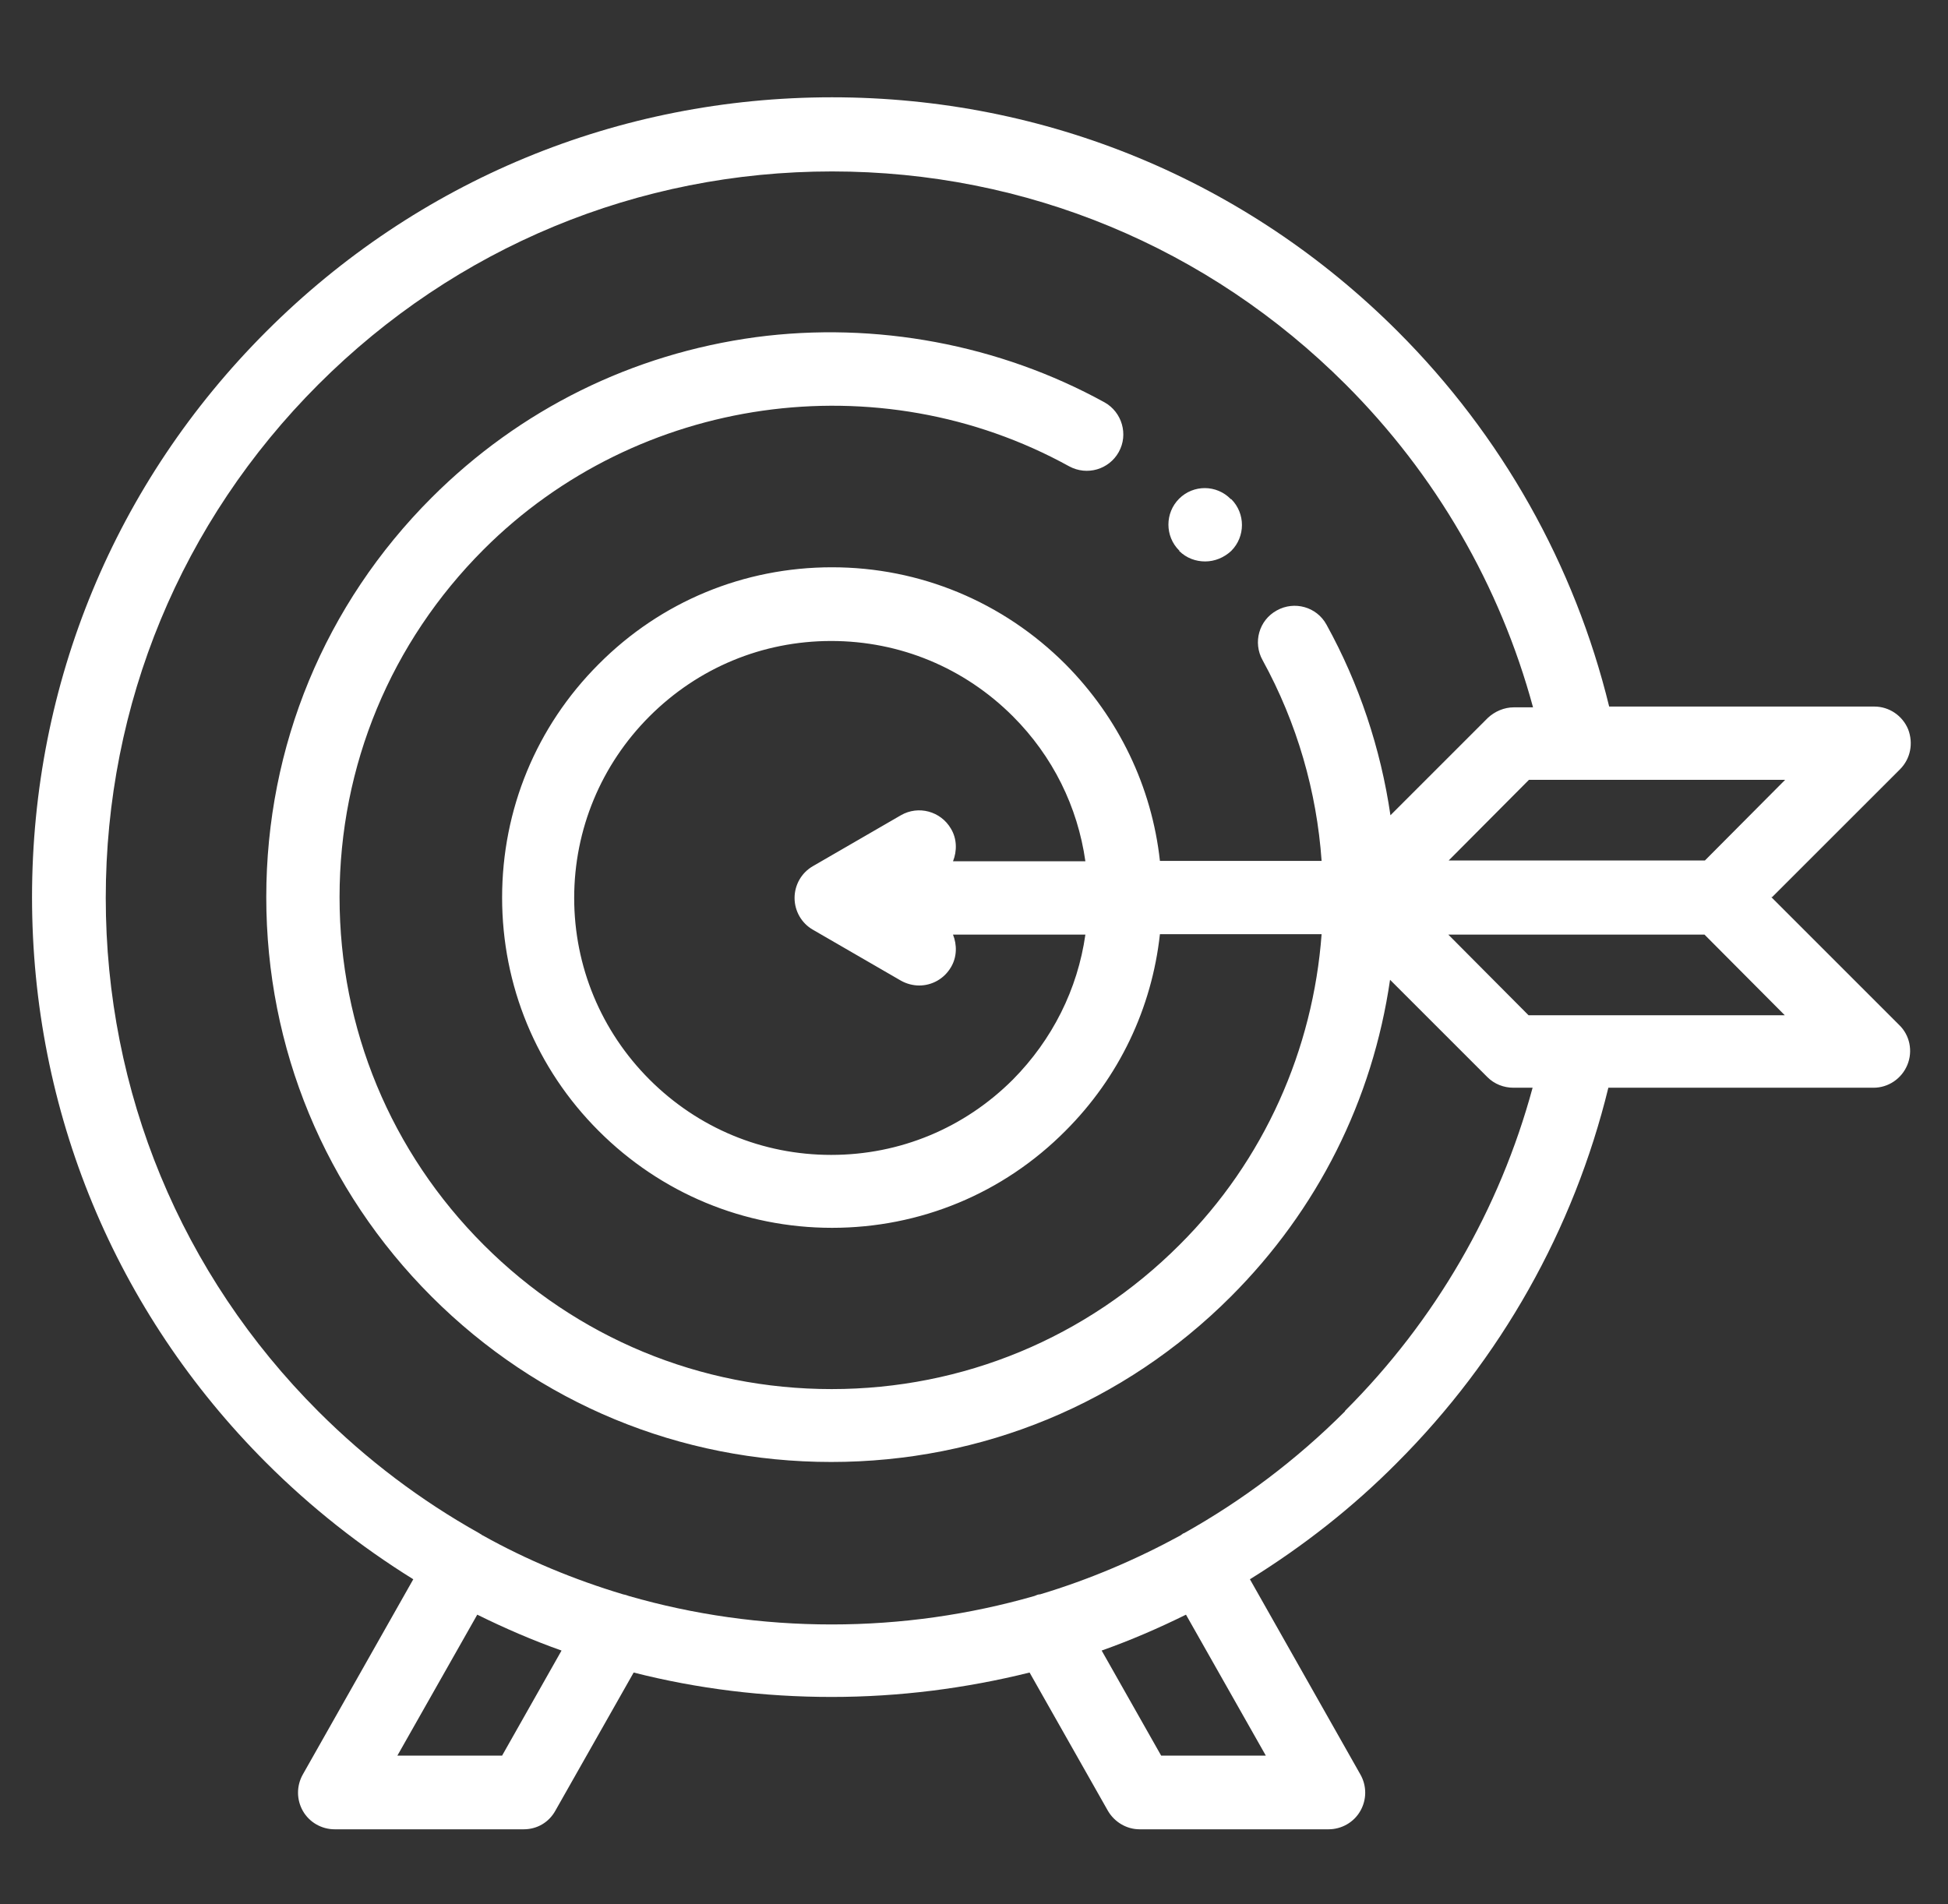 <?xml version="1.0"?>
<svg xmlns="http://www.w3.org/2000/svg" width="45" height="44" viewBox="0 0 45 44" fill="none">
<rect x="0" y="0" width="45" height="44" fill="#333333" stroke="none"/>
<path d="M27.238 12.728C27.408 12.897 27.624 12.972 27.84 12.972C28.057 12.972 28.273 12.887 28.443 12.728C28.772 12.398 28.772 11.862 28.443 11.533H28.433C28.104 11.194 27.567 11.194 27.238 11.523C26.909 11.852 26.909 12.389 27.238 12.718H27.248L27.238 12.728Z" fill="white"/>
<path d="M35.31 23.457L33.457 21.594H39.375L41.229 23.457H35.31ZM21.968 19.148C21.733 18.743 21.215 18.602 20.81 18.837L18.778 20.013C18.515 20.164 18.355 20.446 18.355 20.747C18.355 21.048 18.515 21.331 18.778 21.481L20.81 22.657C20.942 22.732 21.093 22.77 21.234 22.77C21.526 22.77 21.808 22.619 21.968 22.347C22.109 22.111 22.109 21.829 22.015 21.594H25.073C24.894 22.855 24.311 24.021 23.398 24.944C22.278 26.063 20.792 26.684 19.201 26.684C17.611 26.684 16.125 26.063 15.005 24.944C13.885 23.824 13.264 22.328 13.264 20.747C13.264 19.166 13.885 17.67 15.005 16.55C16.125 15.431 17.611 14.81 19.201 14.81C20.792 14.81 22.278 15.431 23.398 16.55C24.32 17.473 24.894 18.639 25.073 19.9H22.015C22.109 19.665 22.109 19.383 21.968 19.148ZM31.067 32.612C29.947 33.732 28.695 34.673 27.35 35.426C27.331 35.426 27.312 35.444 27.303 35.454C27.293 35.454 27.284 35.463 27.275 35.473C26.24 36.037 25.157 36.498 24.028 36.837C23.981 36.837 23.944 36.856 23.897 36.875C22.391 37.307 20.82 37.533 19.211 37.533C17.602 37.533 16.021 37.307 14.525 36.875C14.478 36.856 14.44 36.846 14.393 36.837C13.264 36.498 12.173 36.047 11.147 35.473C11.138 35.473 11.128 35.463 11.119 35.454C11.1 35.444 11.081 35.435 11.072 35.426C9.726 34.673 8.475 33.732 7.355 32.612C4.184 29.441 2.443 25.226 2.443 20.747C2.443 16.268 4.184 12.053 7.355 8.882C10.526 5.711 14.741 3.961 19.22 3.961C23.699 3.961 27.914 5.711 31.085 8.882C33.165 10.961 34.652 13.53 35.414 16.343H34.971C34.746 16.343 34.529 16.438 34.369 16.588L32.12 18.837C31.895 17.294 31.396 15.798 30.643 14.433C30.417 14.019 29.9 13.878 29.495 14.104C29.081 14.33 28.94 14.847 29.166 15.252C29.966 16.71 30.417 18.291 30.53 19.891H26.795C26.607 18.178 25.844 16.588 24.612 15.346C23.172 13.906 21.253 13.107 19.22 13.107C17.188 13.107 15.268 13.897 13.829 15.346C12.389 16.786 11.599 18.705 11.599 20.738C11.599 22.77 12.389 24.69 13.829 26.129C15.268 27.569 17.188 28.369 19.22 28.369C21.253 28.369 23.172 27.578 24.612 26.129C25.854 24.887 26.607 23.297 26.795 21.584H30.53C30.333 24.238 29.213 26.807 27.246 28.764C25.101 30.909 22.25 32.095 19.211 32.095C16.172 32.095 13.32 30.909 11.175 28.764C9.03 26.619 7.844 23.767 7.844 20.728C7.844 17.689 9.03 14.838 11.175 12.693C14.732 9.136 20.293 8.346 24.696 10.773C25.11 10.999 25.619 10.848 25.844 10.444C26.07 10.039 25.92 9.522 25.515 9.296C23.087 7.96 20.227 7.423 17.461 7.79C14.61 8.176 12.013 9.456 9.971 11.498C7.506 13.963 6.151 17.237 6.151 20.728C6.151 24.219 7.506 27.494 9.971 29.959C12.436 32.424 15.71 33.779 19.201 33.779C22.692 33.779 25.967 32.424 28.432 29.959C30.436 27.955 31.706 25.424 32.111 22.638L34.36 24.887C34.52 25.047 34.736 25.132 34.962 25.132H35.404C34.642 27.945 33.156 30.514 31.076 32.593M29.241 40.563H26.823L25.449 38.136C26.117 37.9 26.767 37.618 27.397 37.307L29.241 40.563ZM11.599 40.563H9.18L11.025 37.307C11.655 37.618 12.304 37.9 12.972 38.136L11.599 40.563ZM39.385 19.881H33.466L35.32 18.018H41.238L39.385 19.881ZM40.937 20.728L43.892 17.774C44.136 17.529 44.202 17.172 44.08 16.852C43.948 16.532 43.638 16.325 43.299 16.325H37.173C36.373 13.05 34.689 10.058 32.29 7.659C28.799 4.168 24.16 2.248 19.22 2.248C14.28 2.248 9.641 4.168 6.151 7.659C2.66 11.149 0.74 15.788 0.74 20.728C0.74 25.668 2.66 30.307 6.151 33.798C7.186 34.833 8.334 35.736 9.547 36.489L6.997 40.996C6.847 41.26 6.847 41.579 6.997 41.843C7.148 42.106 7.43 42.266 7.731 42.266H12.097C12.408 42.266 12.681 42.106 12.831 41.833L14.638 38.644C16.115 39.02 17.649 39.208 19.211 39.208C20.773 39.208 22.306 39.011 23.784 38.644L25.59 41.833C25.741 42.097 26.023 42.266 26.324 42.266H30.69C30.991 42.266 31.274 42.106 31.424 41.843C31.575 41.579 31.575 41.26 31.424 40.996L28.874 36.489C30.088 35.736 31.236 34.842 32.271 33.798C34.67 31.398 36.355 28.406 37.154 25.132H43.28C43.619 25.132 43.929 24.925 44.061 24.605C44.193 24.285 44.117 23.918 43.873 23.683L40.918 20.728H40.937Z" fill="white"/>
</svg>
